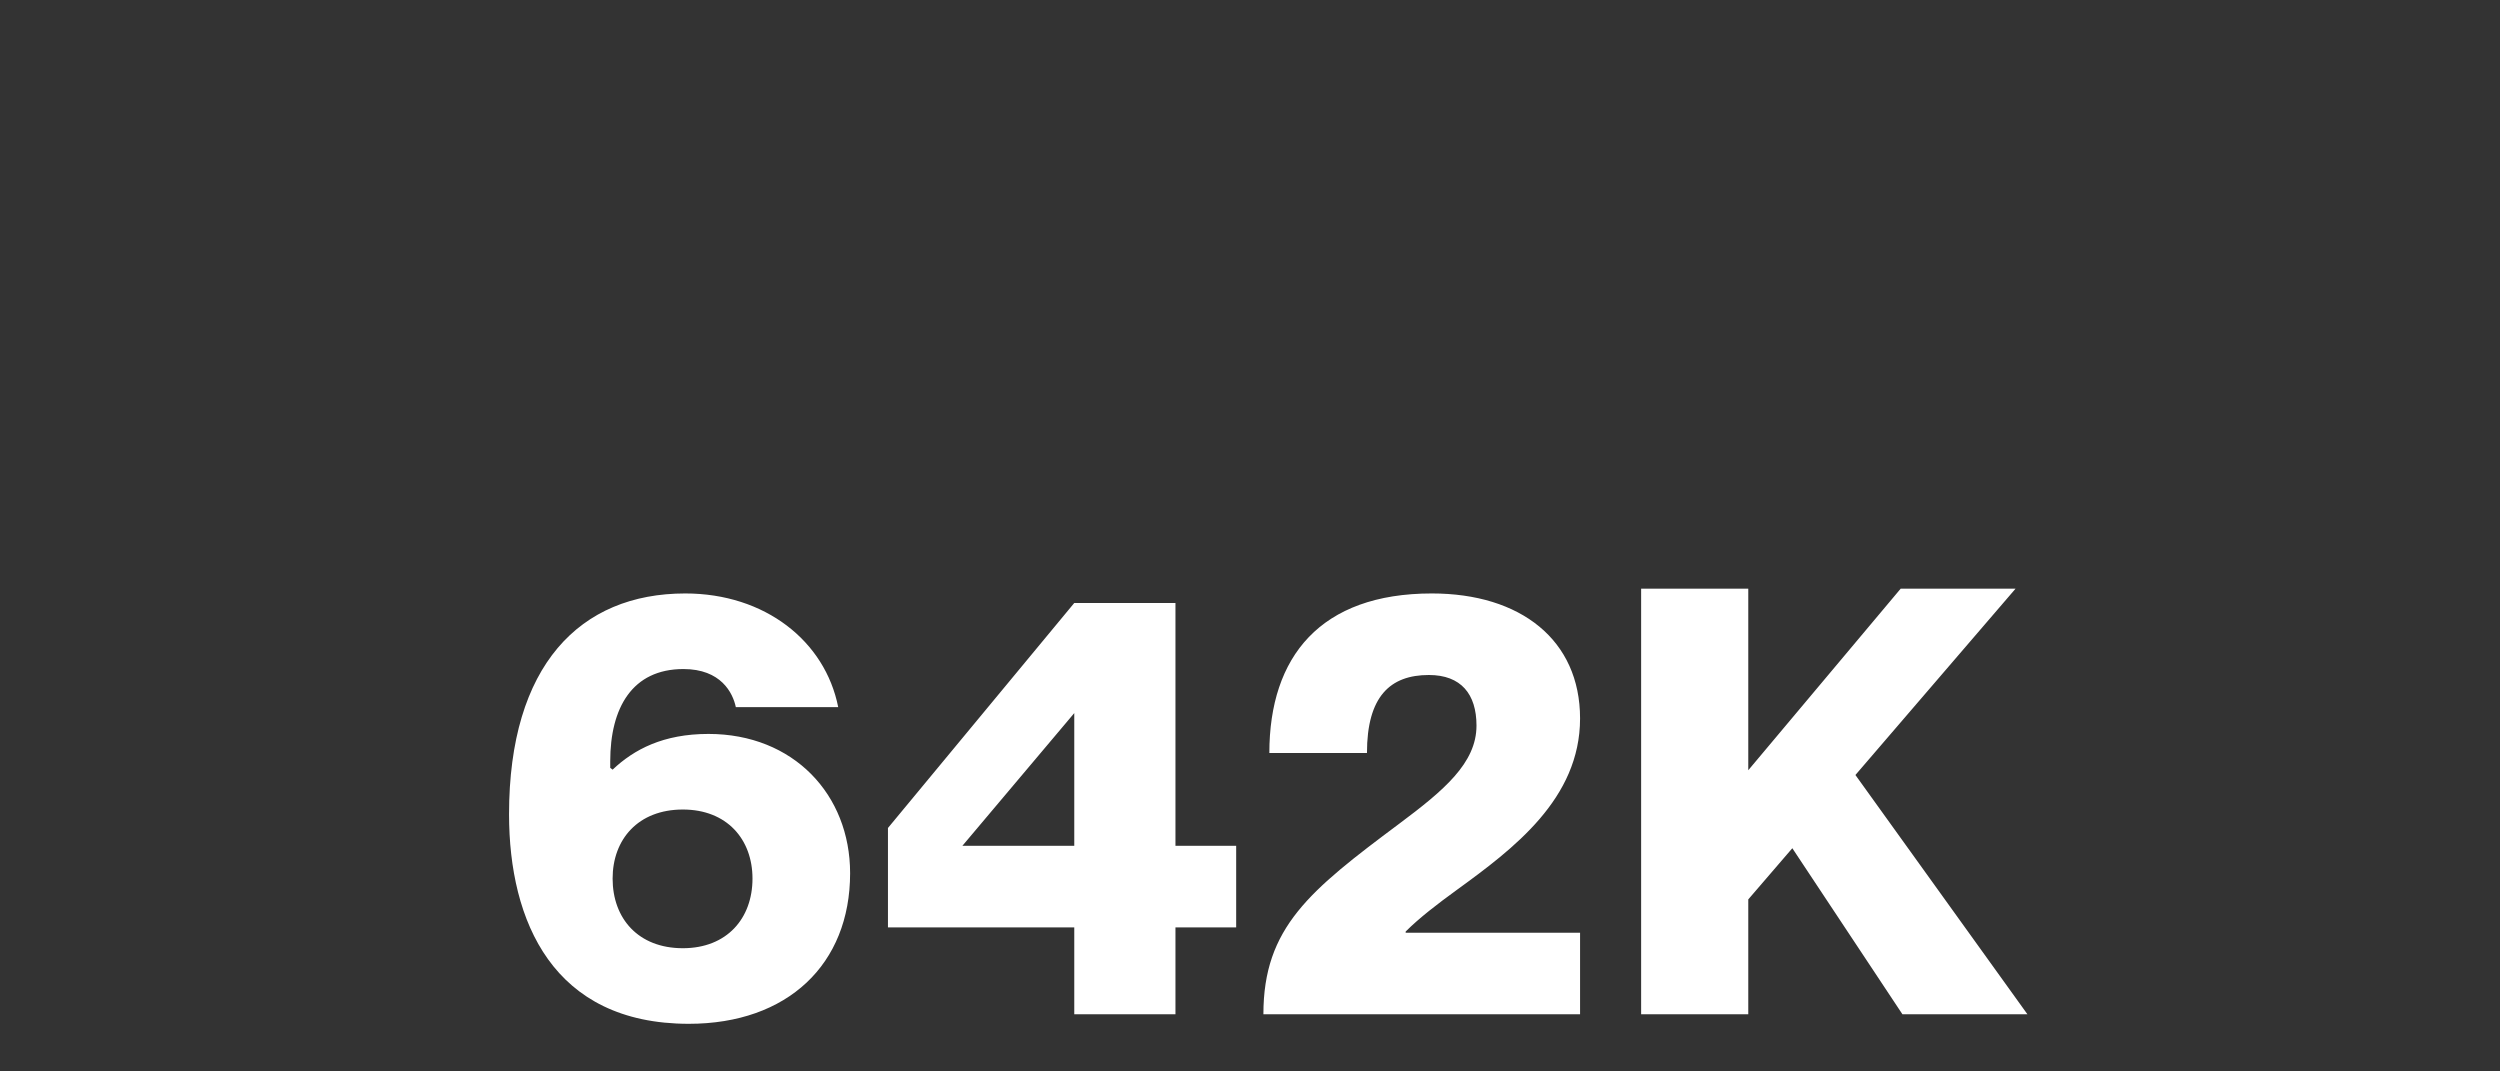 <svg width="420" height="180" viewBox="0 0 420 180" fill="none" xmlns="http://www.w3.org/2000/svg">
<rect x="0" y="0" width="420" height="180" fill="#333333" stroke="none"/>
<path d="M115.719 172C92.919 172 85.519 154.8 85.519 136.8C85.519 111.8 97.419 99.7 115.119 99.7C128.519 99.7 138.619 107.7 140.819 118.8H123.619C123.119 116.4 121.119 112.4 114.819 112.4C106.219 112.4 102.519 118.9 102.519 127.9V129L102.919 129.3C106.519 125.9 111.419 123.3 119.019 123.3C133.319 123.3 142.819 133.5 142.819 146.7C142.819 162 132.319 172 115.719 172ZM114.719 159.3C122.119 159.3 126.419 154.3 126.419 147.6C126.419 141 122.119 136 114.719 136C107.219 136 102.919 141 102.919 147.6C102.919 154.3 107.219 159.3 114.719 159.3ZM197.477 170.4H180.477V155.8H149.177V139.1L180.477 101.3H197.477V142.1H207.677V155.8H197.477V170.4ZM180.477 119.8L161.677 142.1H180.477V119.8ZM265.451 170.4H212.251C212.251 155.8 220.051 149.6 235.051 138.4C242.551 132.8 248.051 128.2 248.051 121.9C248.051 116.6 245.451 113.4 240.051 113.4C233.551 113.4 229.651 117 229.651 126.5H213.251C213.251 110.3 221.851 99.7 240.551 99.7C255.451 99.7 265.451 107.5 265.451 120.7C265.451 134.2 254.251 142.6 244.751 149.5C241.451 151.9 238.451 154.2 236.151 156.5V156.7H265.451V170.4ZM340.61 170.4H319.61L301.11 142.5L293.71 151.1V170.4H275.71V98.9H293.71V129.4L319.31 98.9H338.61L311.71 130.2L340.61 170.4Z" fill="white"/>
</svg>
